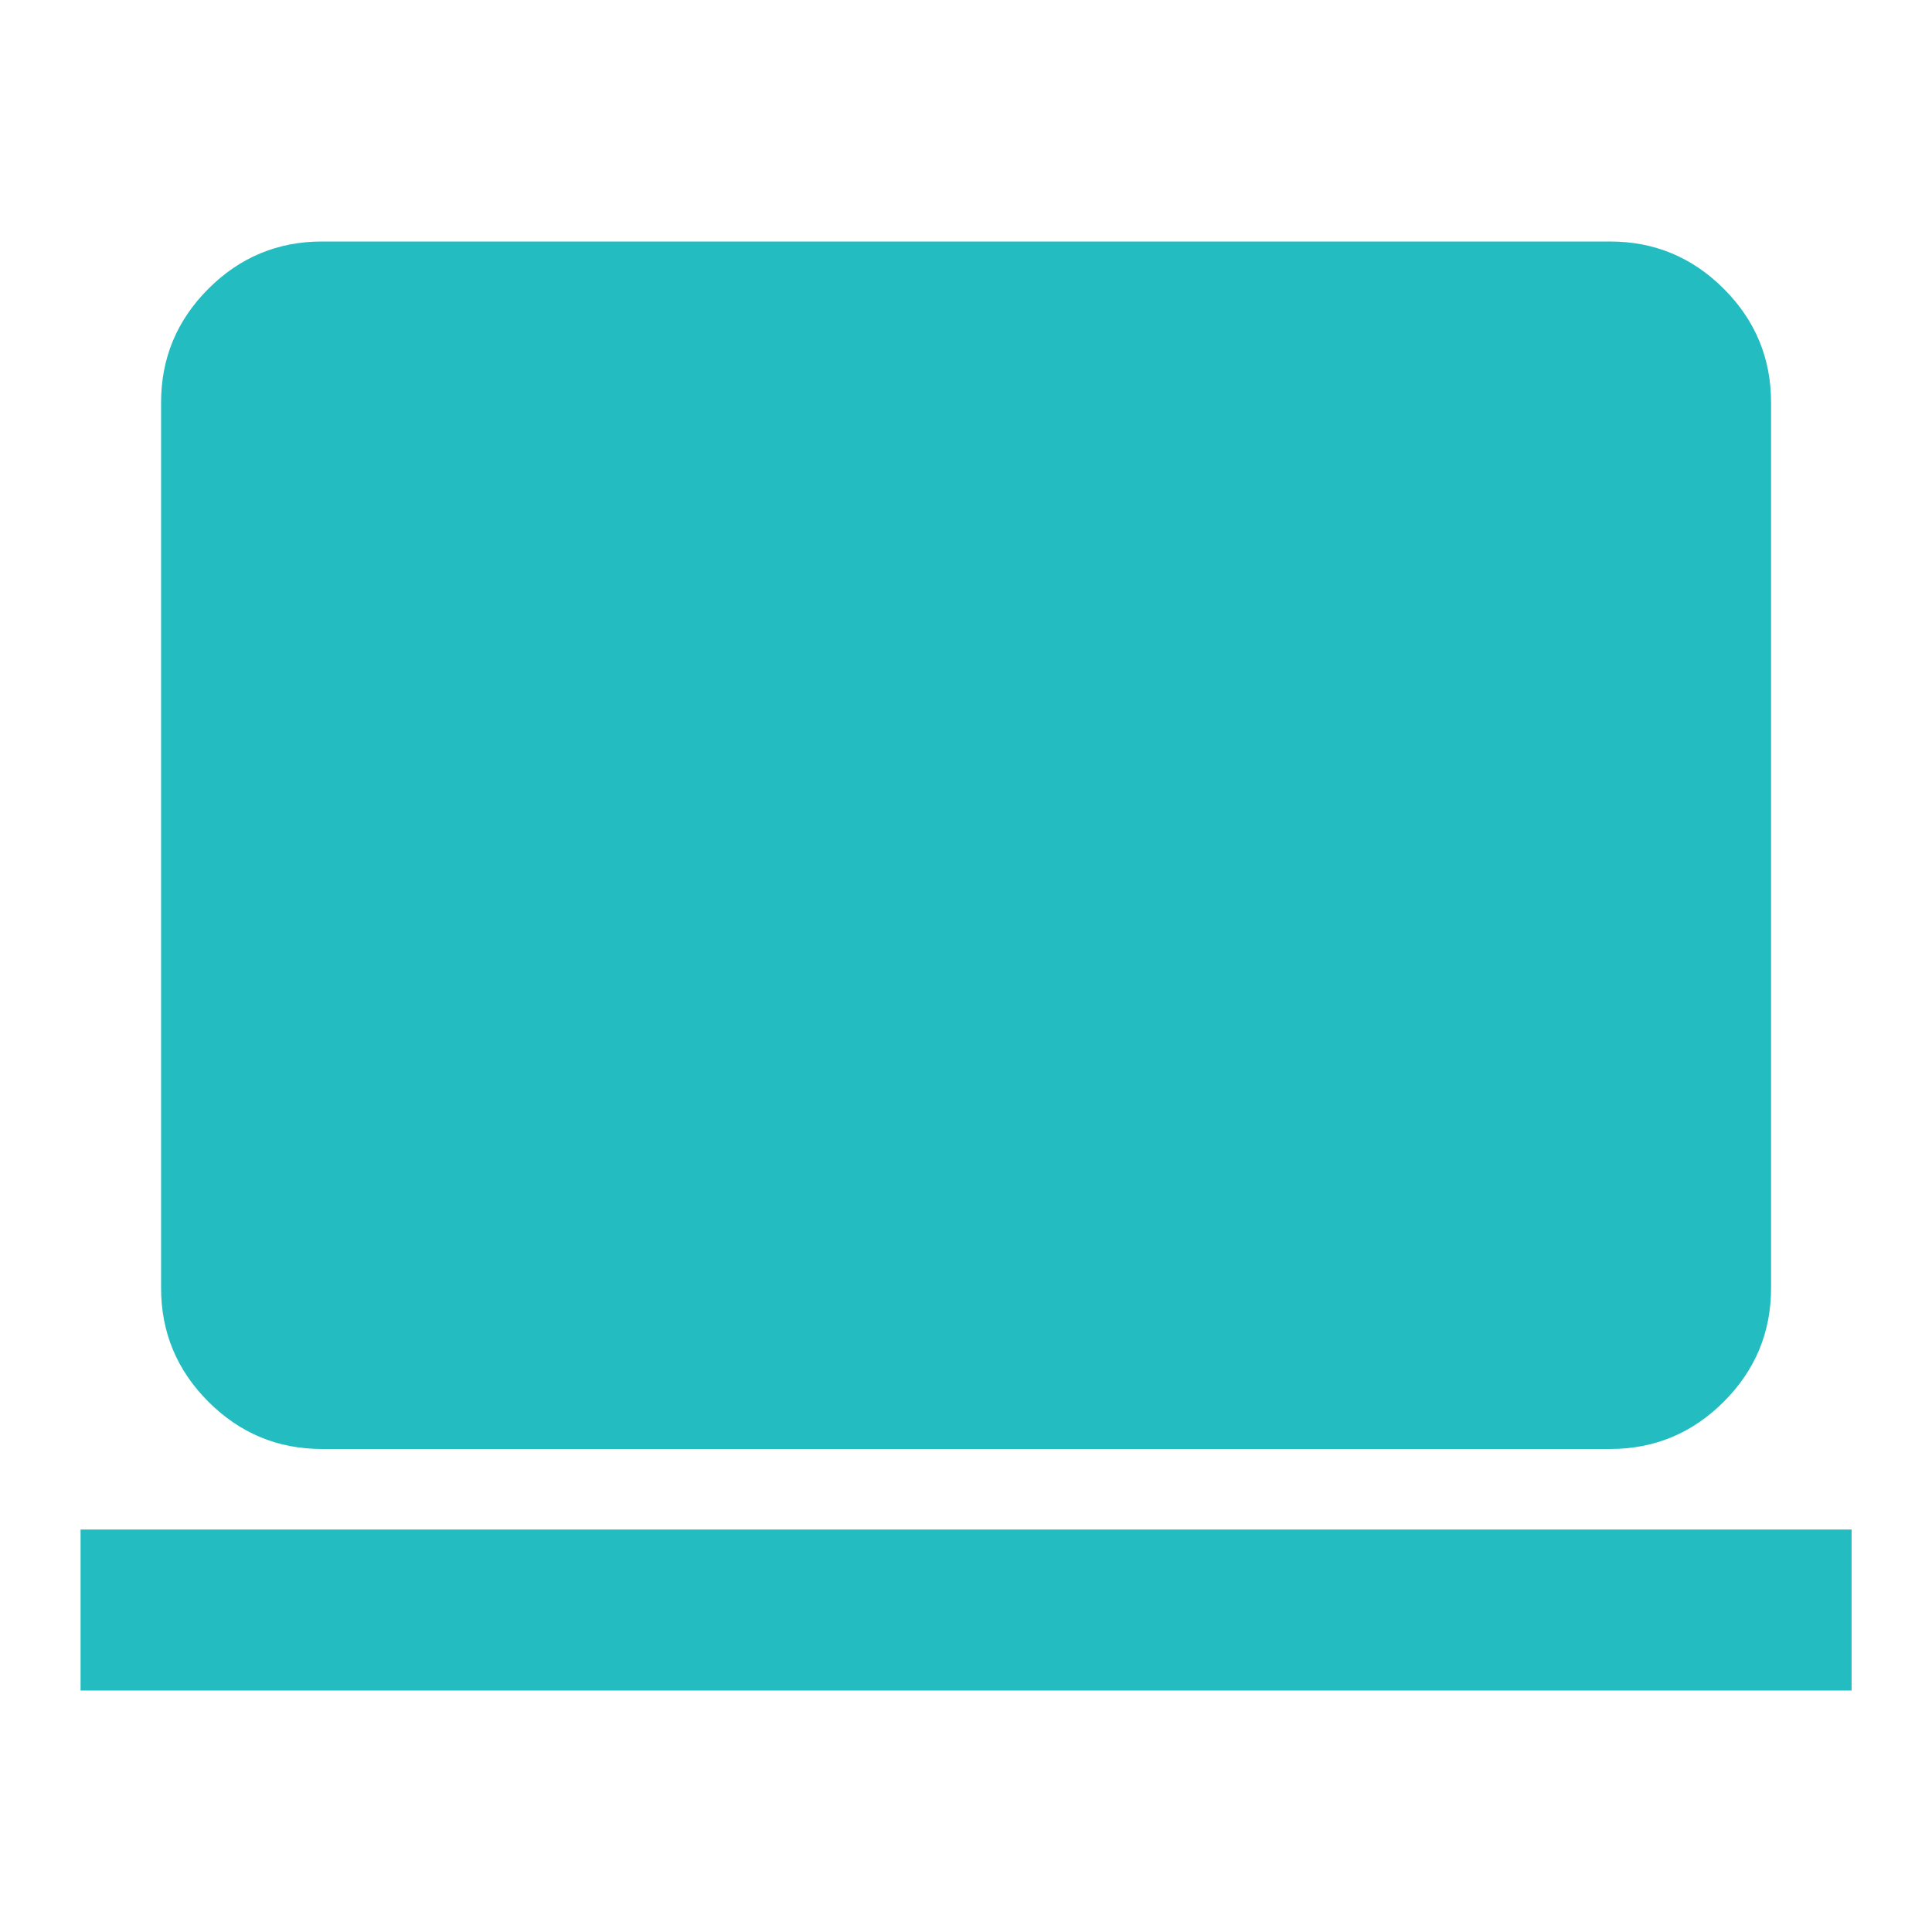 <?xml version="1.0" encoding="UTF-8"?> <svg xmlns="http://www.w3.org/2000/svg" width="40" height="40" viewBox="0 0 40 40" fill="none"><path d="M6.668 30C5.751 30 4.967 29.674 4.314 29.021C3.661 28.368 3.335 27.583 3.335 26.667V8.333C3.335 7.417 3.661 6.632 4.314 5.979C4.967 5.326 5.751 5 6.668 5H33.335C34.251 5 35.036 5.326 35.689 5.979C36.342 6.632 36.668 7.417 36.668 8.333V26.667C36.668 27.583 36.342 28.368 35.689 29.021C35.036 29.674 34.251 30 33.335 30H6.668ZM1.668 35V31.667H38.335V35H1.668Z" fill="#23BDC1"></path></svg> 